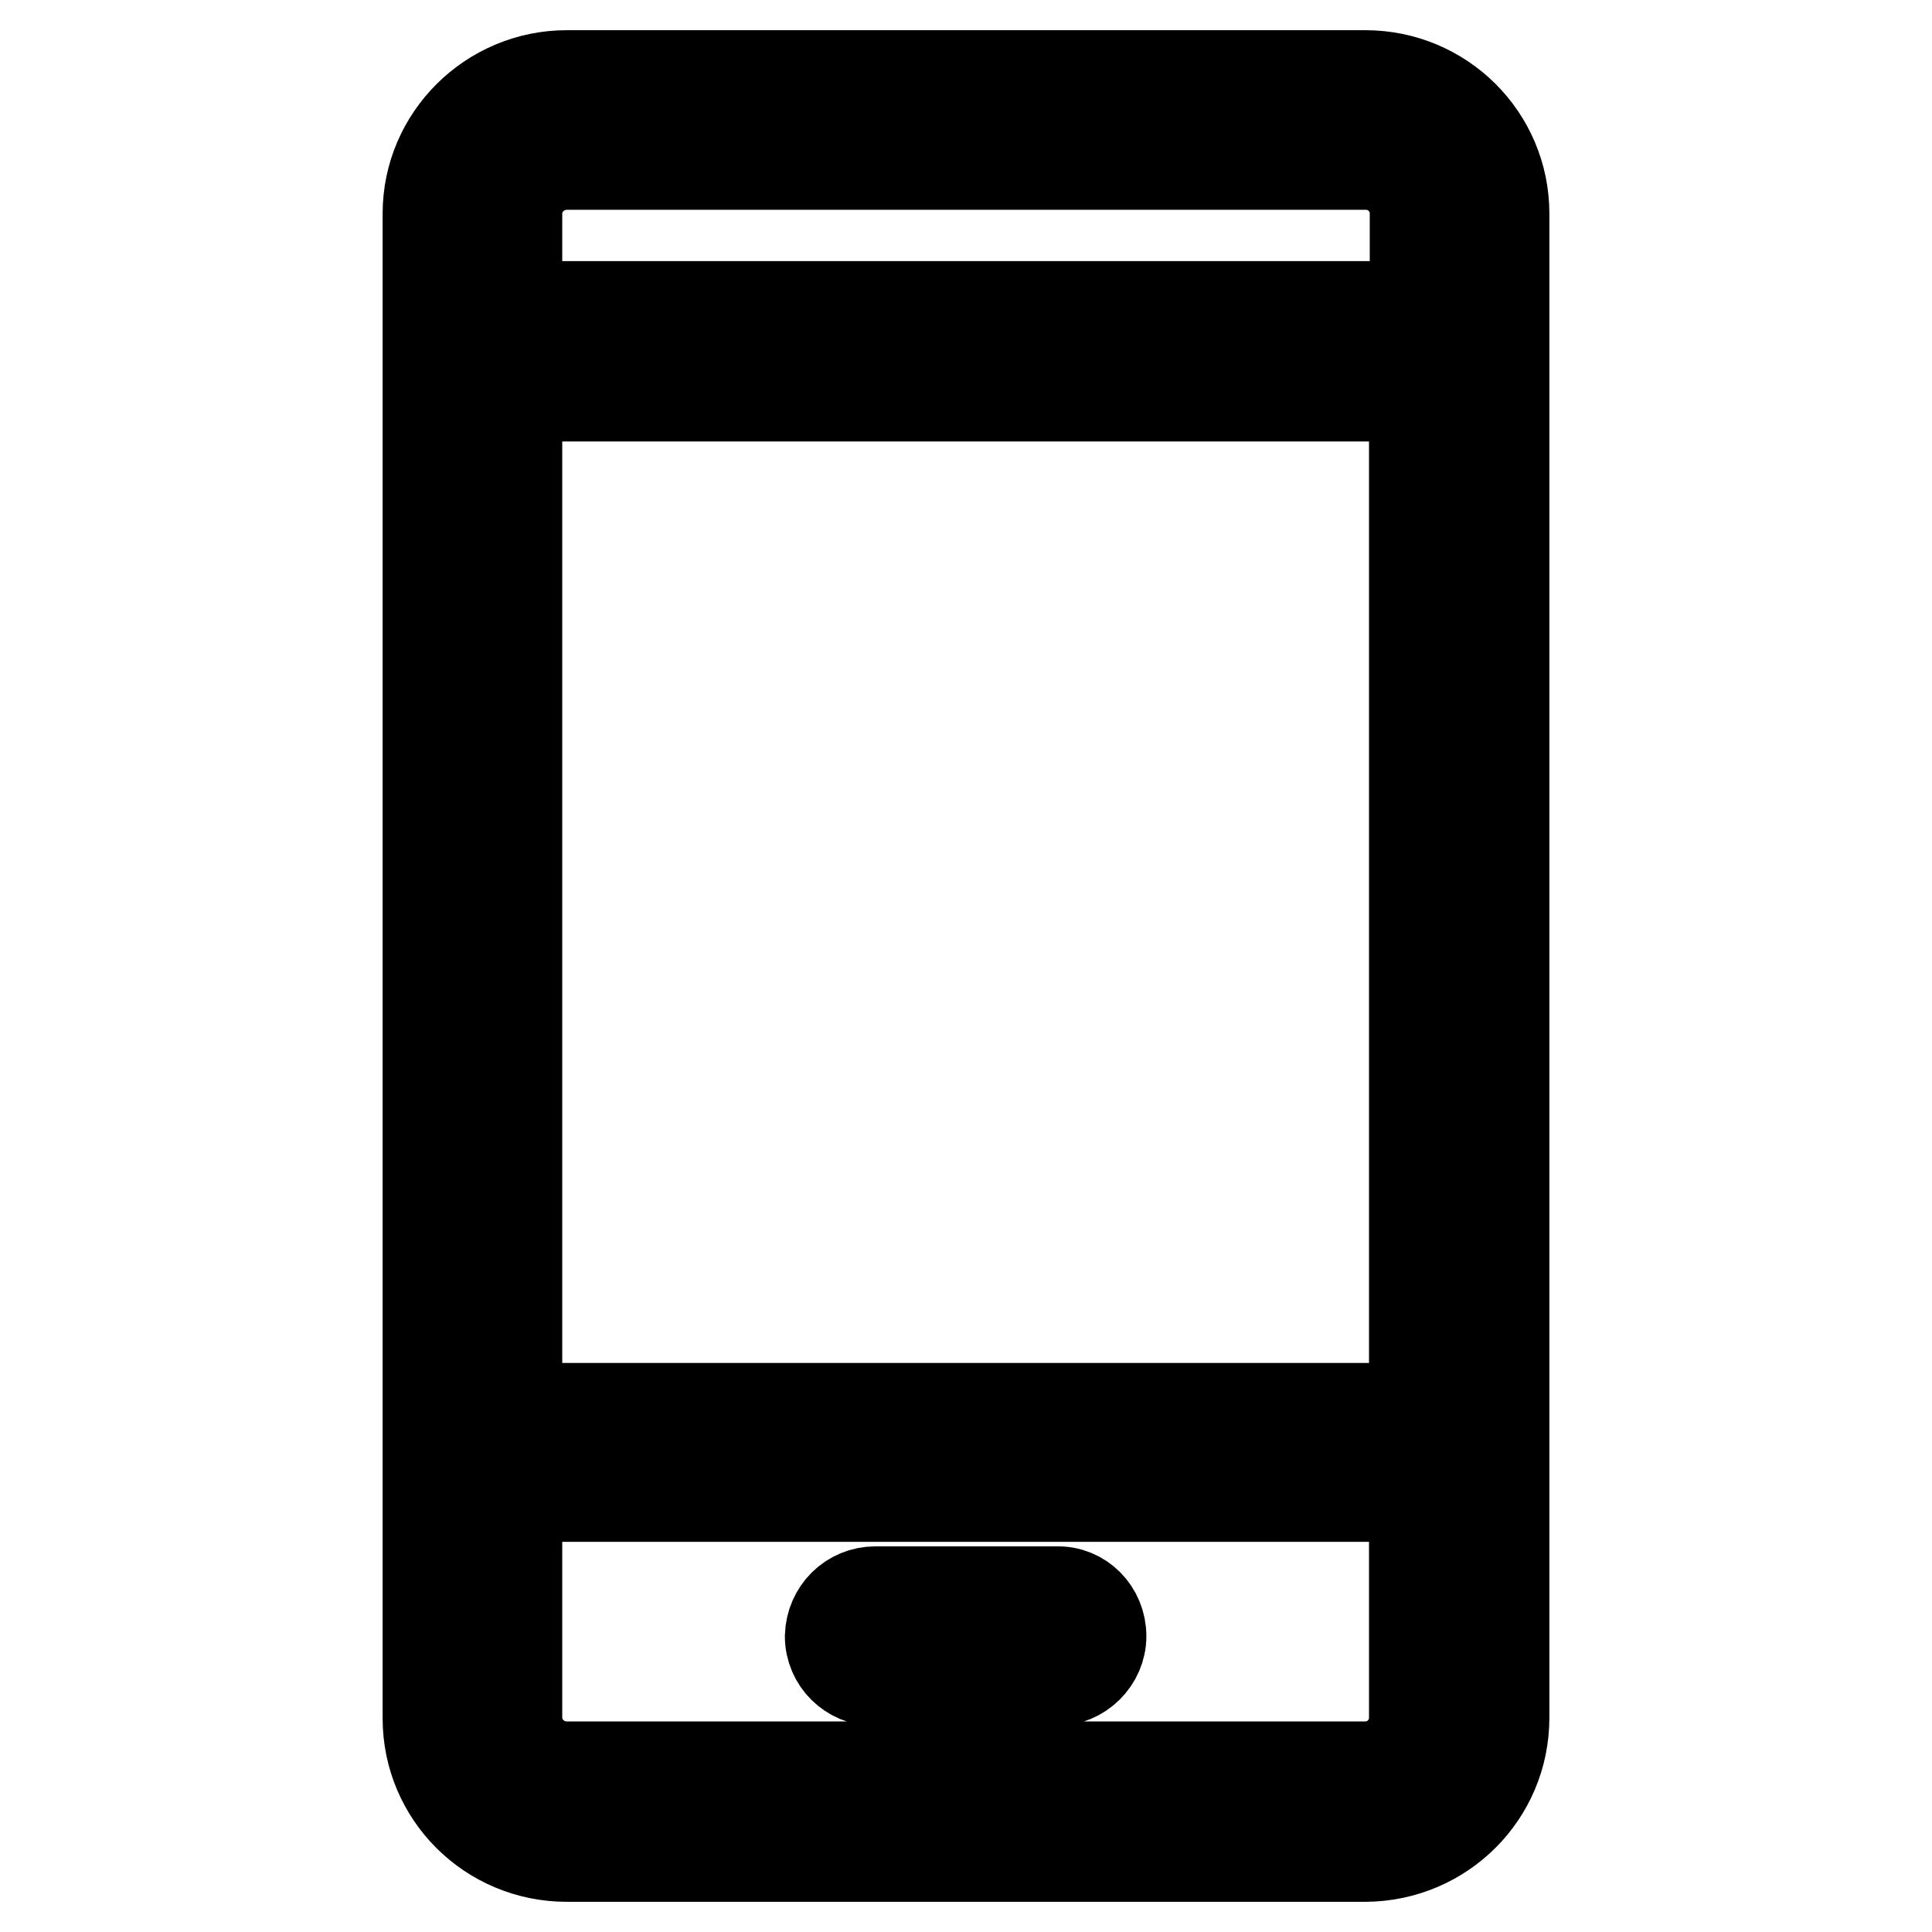 <?xml version="1.0" encoding="utf-8"?>
<!-- Svg Vector Icons : http://www.onlinewebfonts.com/icon -->
<!DOCTYPE svg PUBLIC "-//W3C//DTD SVG 1.1//EN" "http://www.w3.org/Graphics/SVG/1.1/DTD/svg11.dtd">
<svg version="1.1" xmlns="http://www.w3.org/2000/svg" xmlns:xlink="http://www.w3.org/1999/xlink" x="0px" y="0px" viewBox="0 0 256 256" enable-background="new 0 0 256 256" xml:space="preserve">
<g> <path stroke-width="12" fill-opacity="0" stroke="#000000"  d="M199.3,227.6V28.3c0-10.1-8.2-18.3-18.4-18.3H75.1c-10.1,0-18.4,8.2-18.4,18.3v199.4 c0,10.1,8.2,18.3,18.4,18.3h105.9C191.1,245.9,199.3,237.8,199.3,227.6z M68.5,52.5h118.9v134.1H68.5V52.5z M75.1,21.8h105.9 c3.6,0,6.5,2.9,6.5,6.5v12.3H68.5V28.3C68.5,24.7,71.5,21.8,75.1,21.8L75.1,21.8z M68.5,227.6v-29.3h118.9v29.3 c0,3.6-2.9,6.5-6.5,6.5H75.1C71.5,234.1,68.5,231.2,68.5,227.6z M140,210.9h-24c-3.3,0-5.9,2.6-6,5.9c0,0,0,0,0,0 c0,3.3,2.7,5.9,5.9,5.9c0,0,0,0,0,0h24c3.3,0,6-2.7,6-5.9C145.9,213.5,143.3,210.8,140,210.9C140,210.9,140,210.9,140,210.9 L140,210.9z"/></g>
</svg>